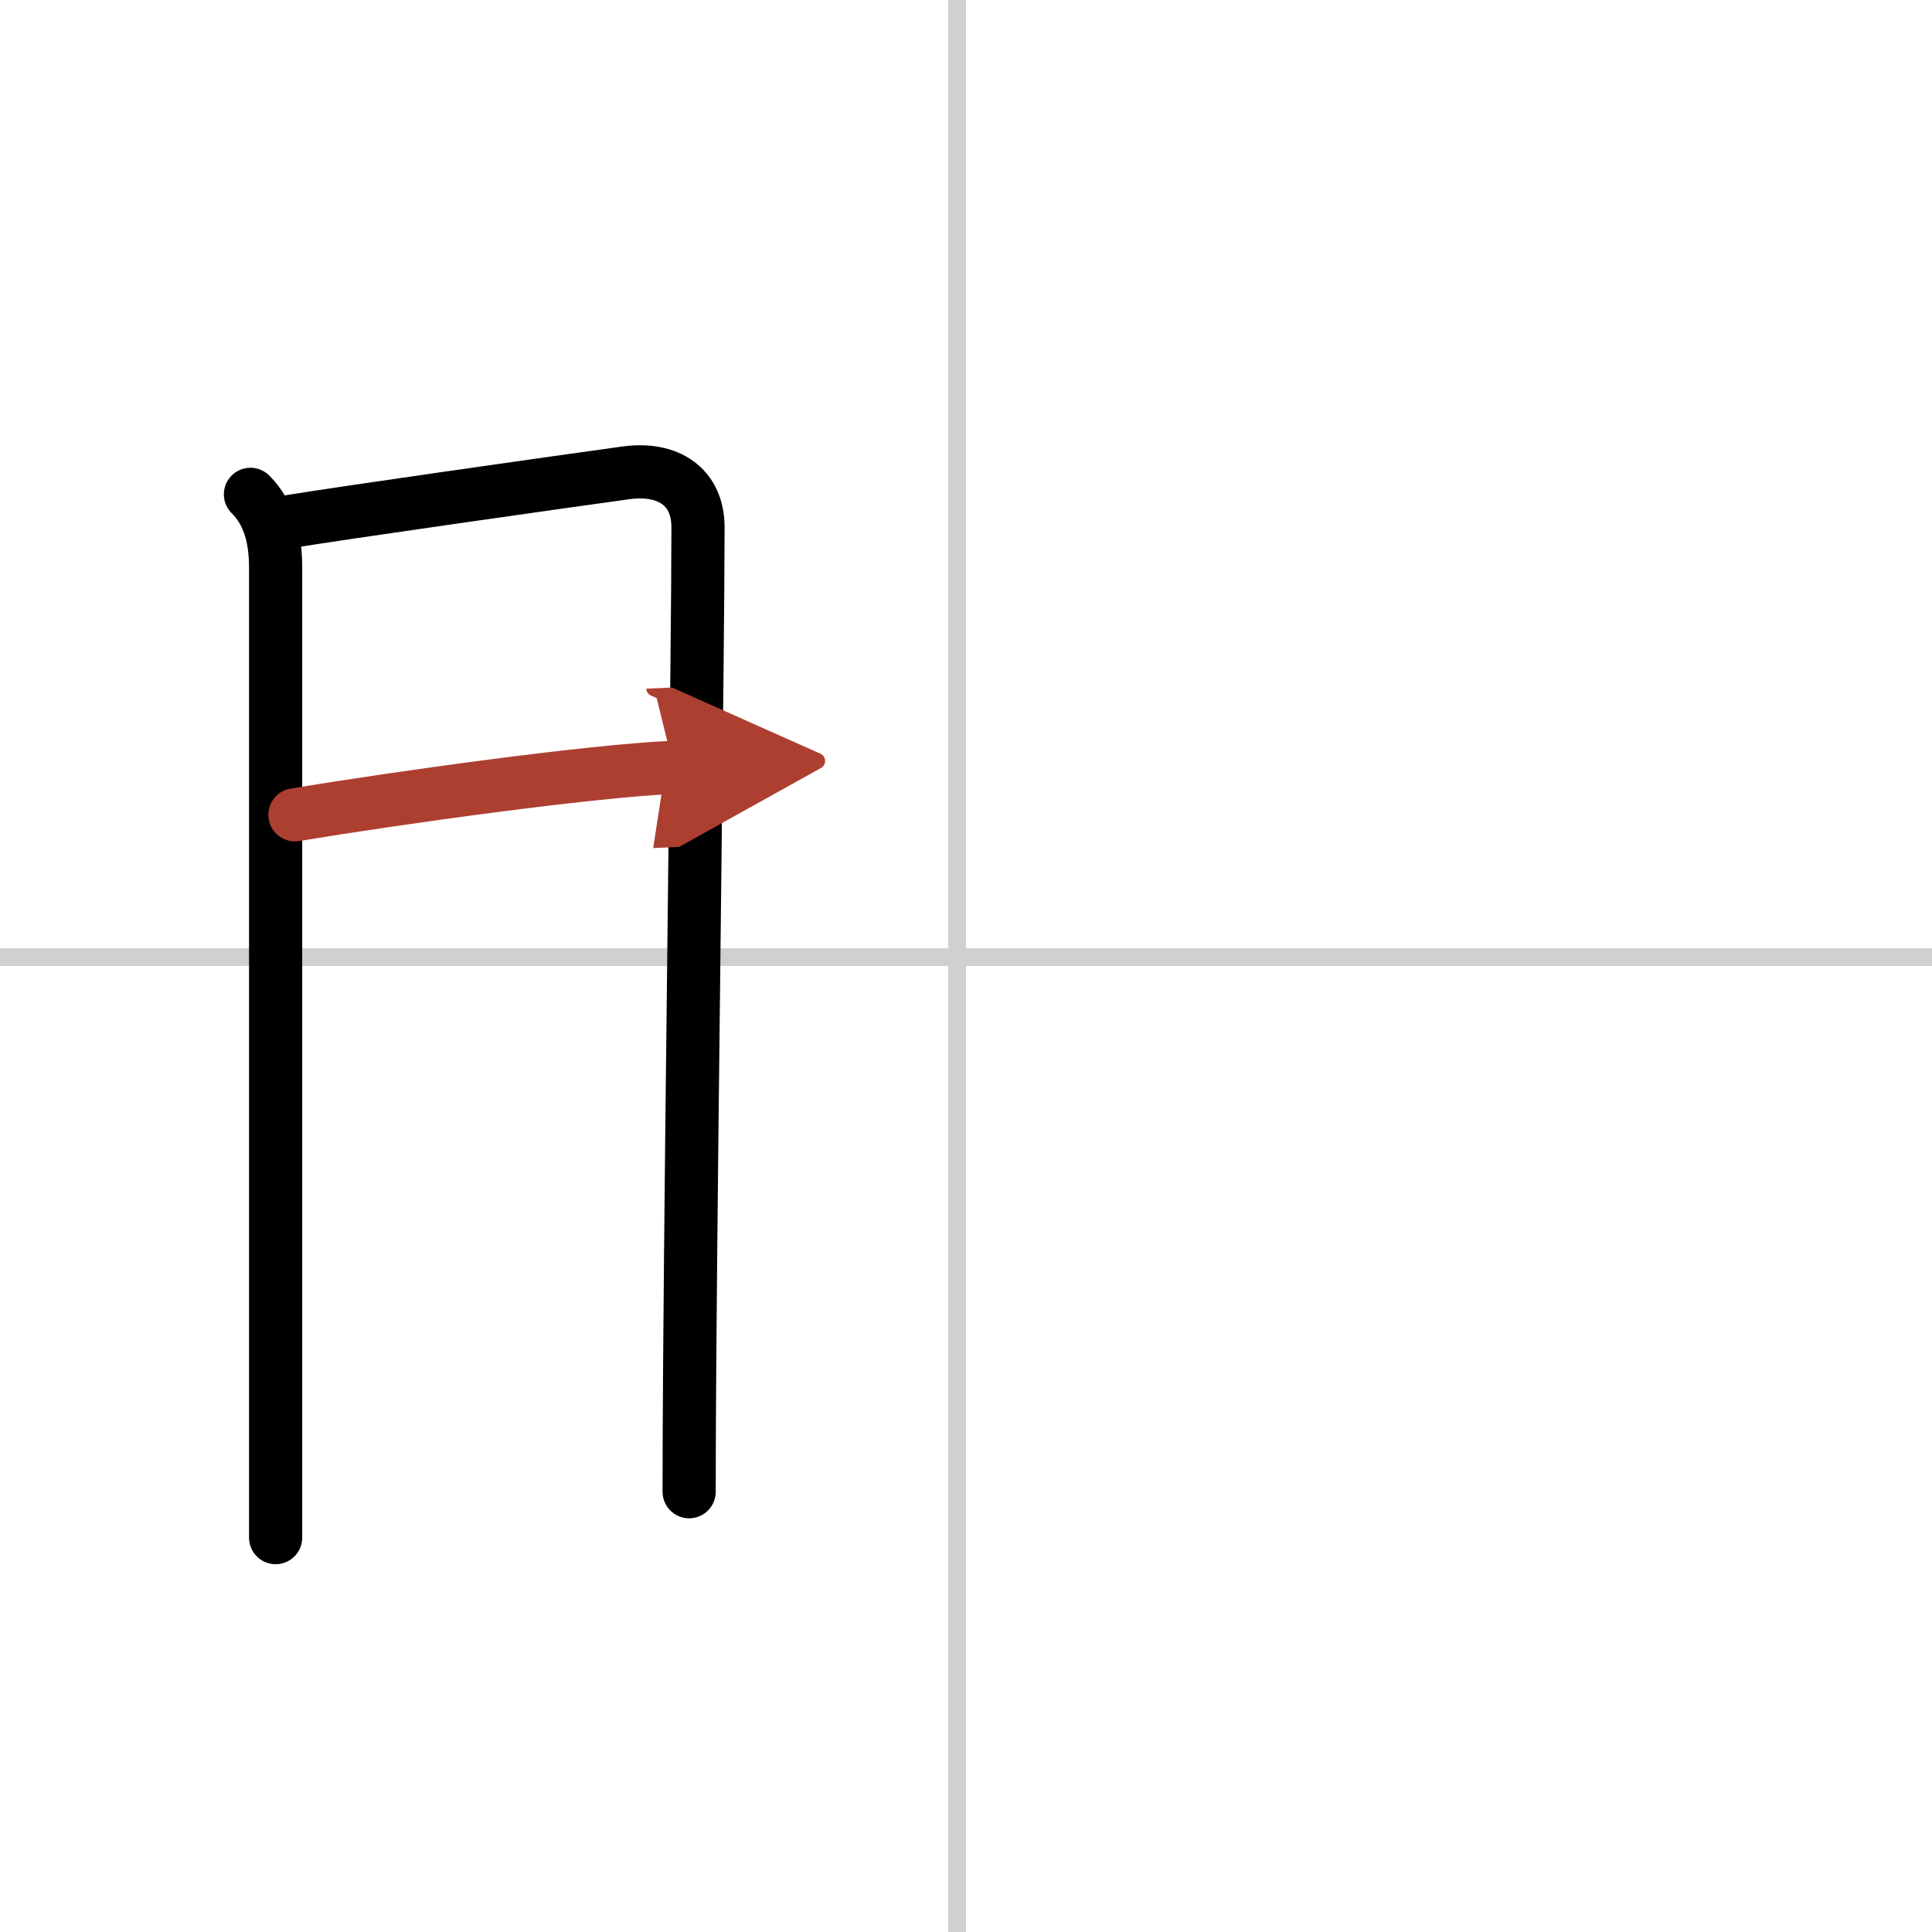 <svg width="400" height="400" viewBox="0 0 109 109" xmlns="http://www.w3.org/2000/svg"><defs><marker id="a" markerWidth="4" orient="auto" refX="1" refY="5" viewBox="0 0 10 10"><polyline points="0 0 10 5 0 10 1 5" fill="#ad3f31" stroke="#ad3f31"/></marker></defs><g fill="none" stroke="#000" stroke-linecap="round" stroke-linejoin="round" stroke-width="3"><rect width="100%" height="100%" fill="#fff" stroke="#fff"/><line x1="54" x2="54" y2="109" stroke="#d0d0d0" stroke-width="1"/><line x2="109" y1="54" y2="54" stroke="#d0d0d0" stroke-width="1"/><path d="m14.13 27.89c1.05 1.05 1.42 2.46 1.42 4.14v47.72 7"/><path d="m16.43 29.41c2.78-0.46 14.59-2.14 18.86-2.73 2.46-0.34 4.09 0.82 4.09 3.07 0 6.8-0.36 32.07-0.47 47.38-0.02 2.71-0.03 5.11-0.03 7.03"/><path d="M16.64,45.97C22.5,45,33.25,43.5,38.01,43.29" marker-end="url(#a)" stroke="#ad3f31"/></g></svg>
